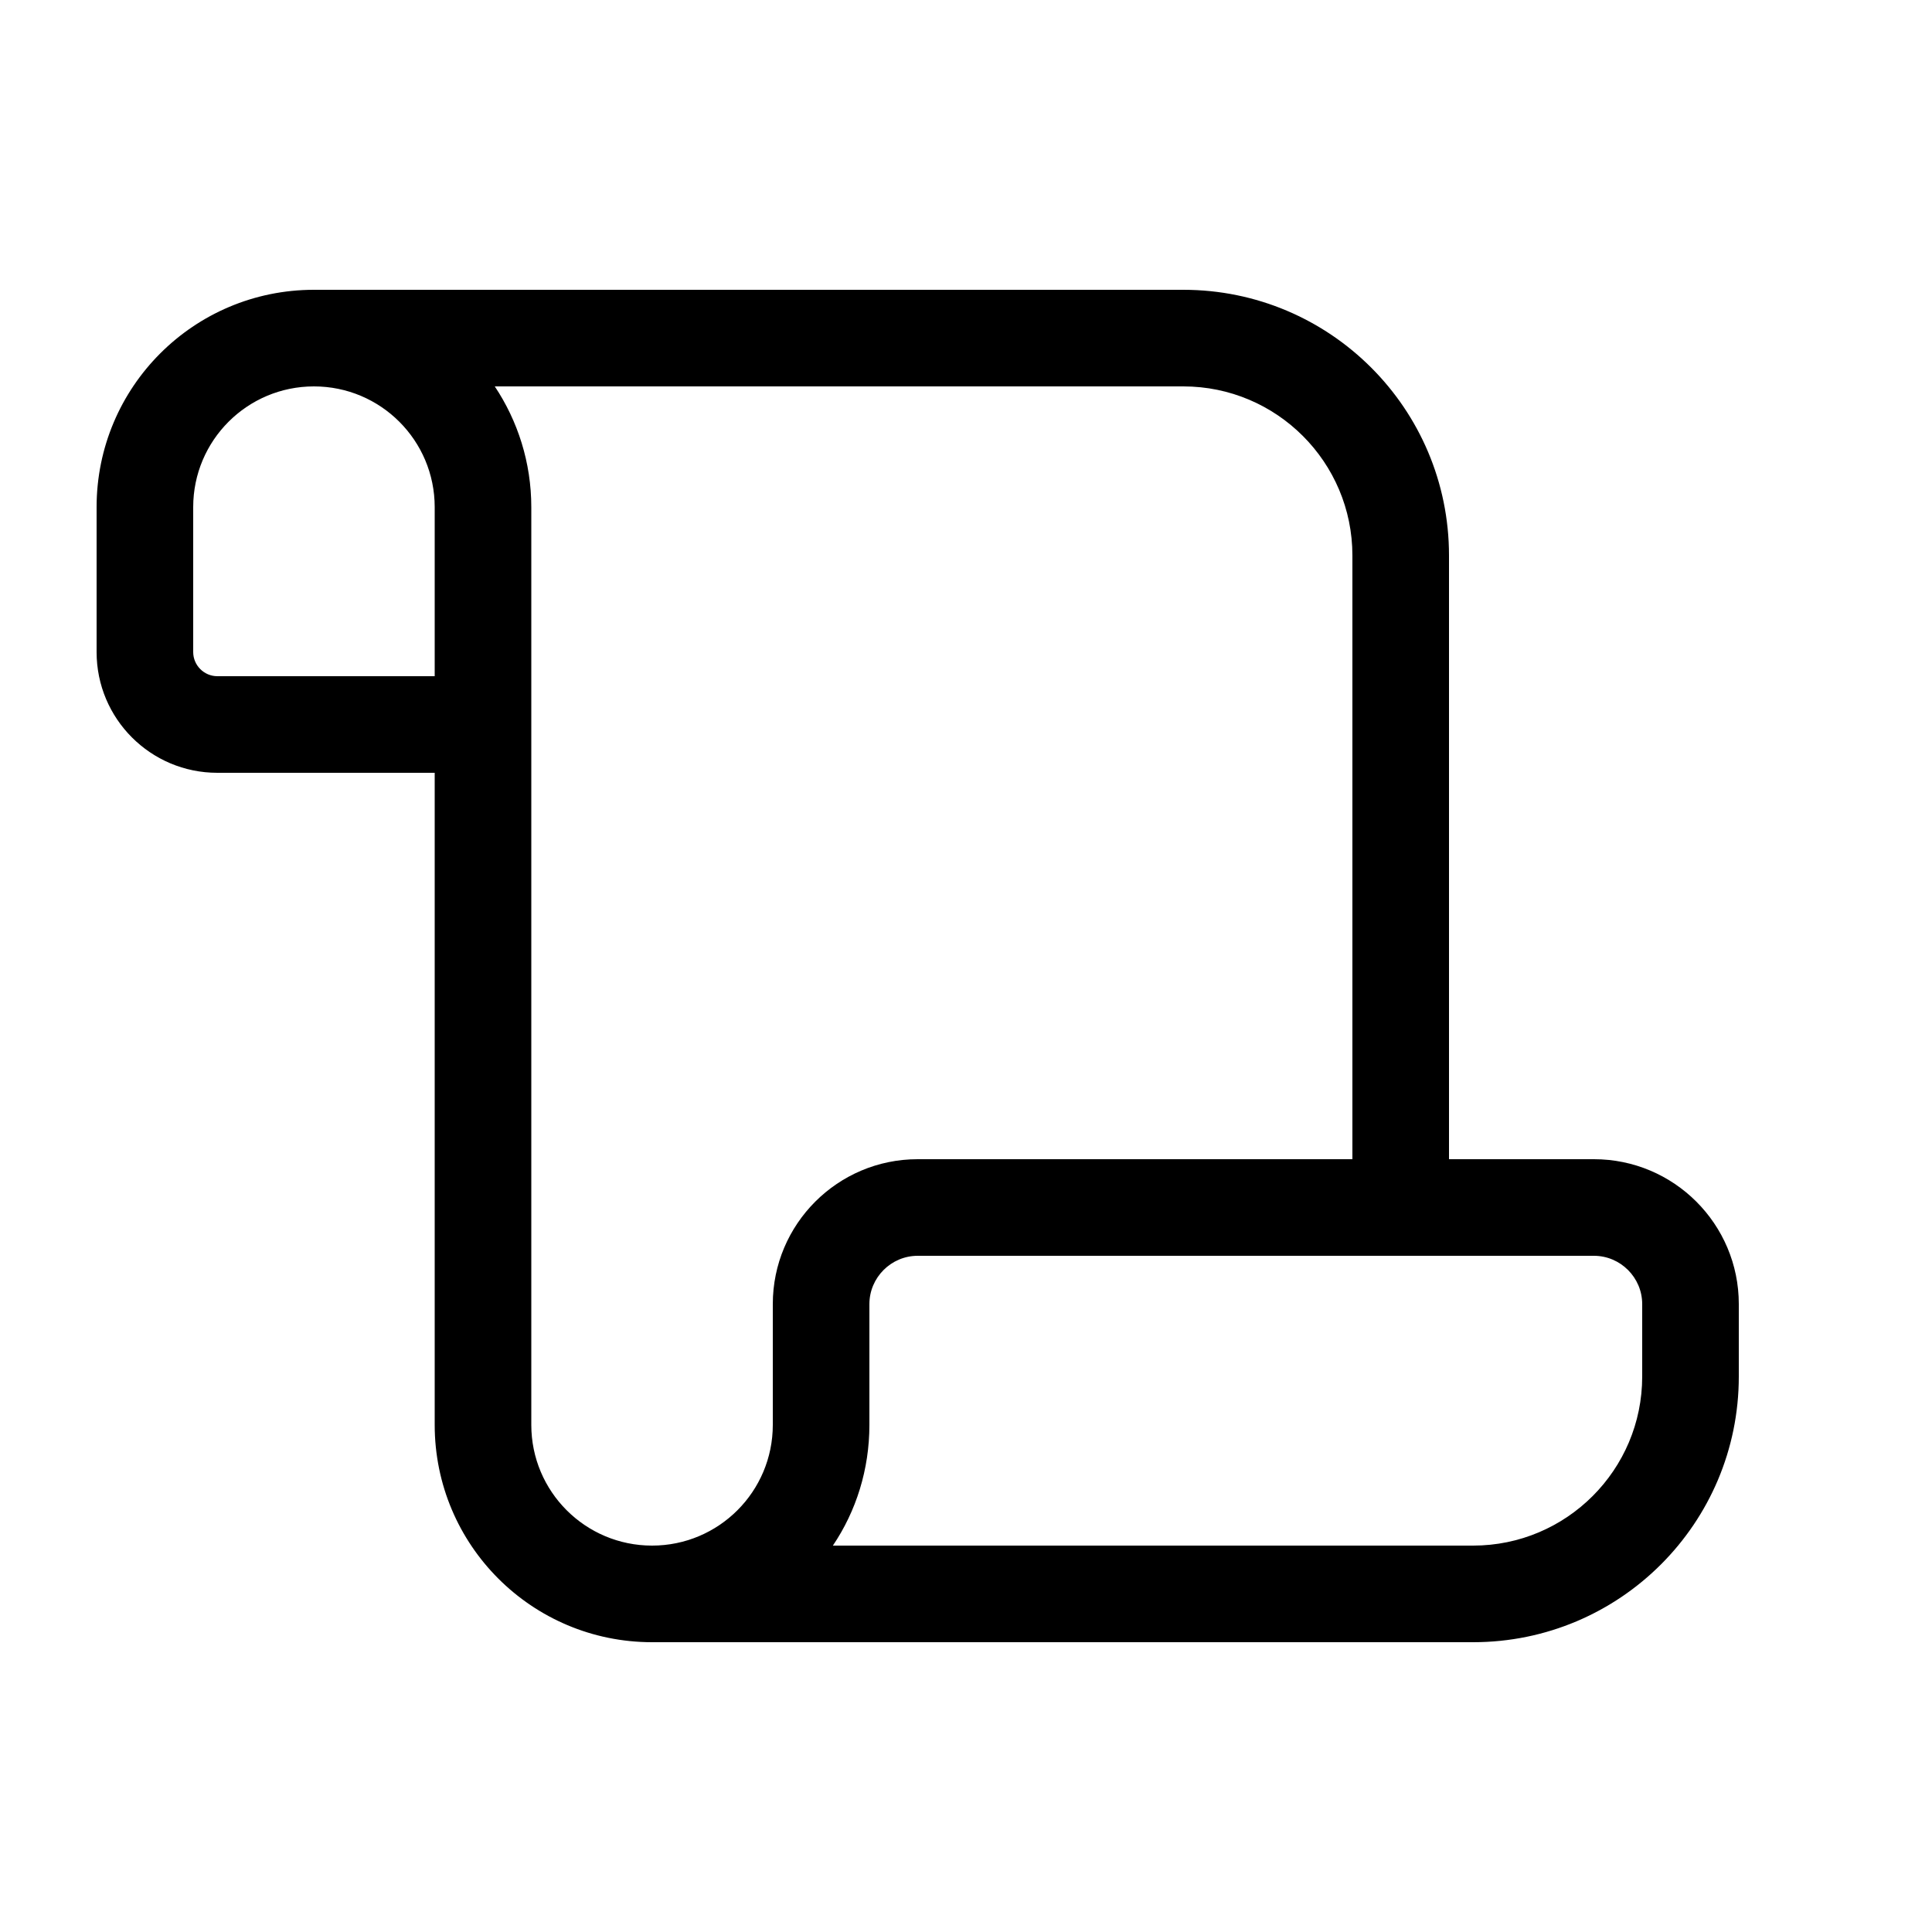 <svg xmlns="http://www.w3.org/2000/svg" viewBox="0 0 640 640"><!--! Font Awesome Pro 7.1.0 by @fontawesome - https://fontawesome.com License - https://fontawesome.com/license (Commercial License) Copyright 2025 Fonticons, Inc. --><path fill="currentColor" d="M64 168C64 145.9 81.9 128 104 128C126.1 128 144 145.9 144 168L144 224L72 224C67.6 224 64 220.4 64 216L64 168zM163.9 128L392 128C422.9 128 448 153.1 448 184L448 384L304 384C277.5 384 256 405.5 256 432L256 472C256 494.1 238.1 512 216 512C193.9 512 176 494.1 176 472L176 168C176 153.2 171.5 139.4 163.9 128zM480 384L480 184C480 135.4 440.6 96 392 96L104 96C64.2 96 32 128.2 32 168L32 216C32 238.1 49.9 256 72 256L144 256L144 472C144 511.8 176.2 544 216 544L488 544C536.6 544 576 504.6 576 456L576 432C576 405.5 554.5 384 528 384L480 384zM488 512L275.9 512C283.6 500.6 288 486.8 288 472L288 432C288 423.2 295.2 416 304 416L528 416C536.8 416 544 423.2 544 432L544 456C544 486.9 518.9 512 488 512z"/></svg>